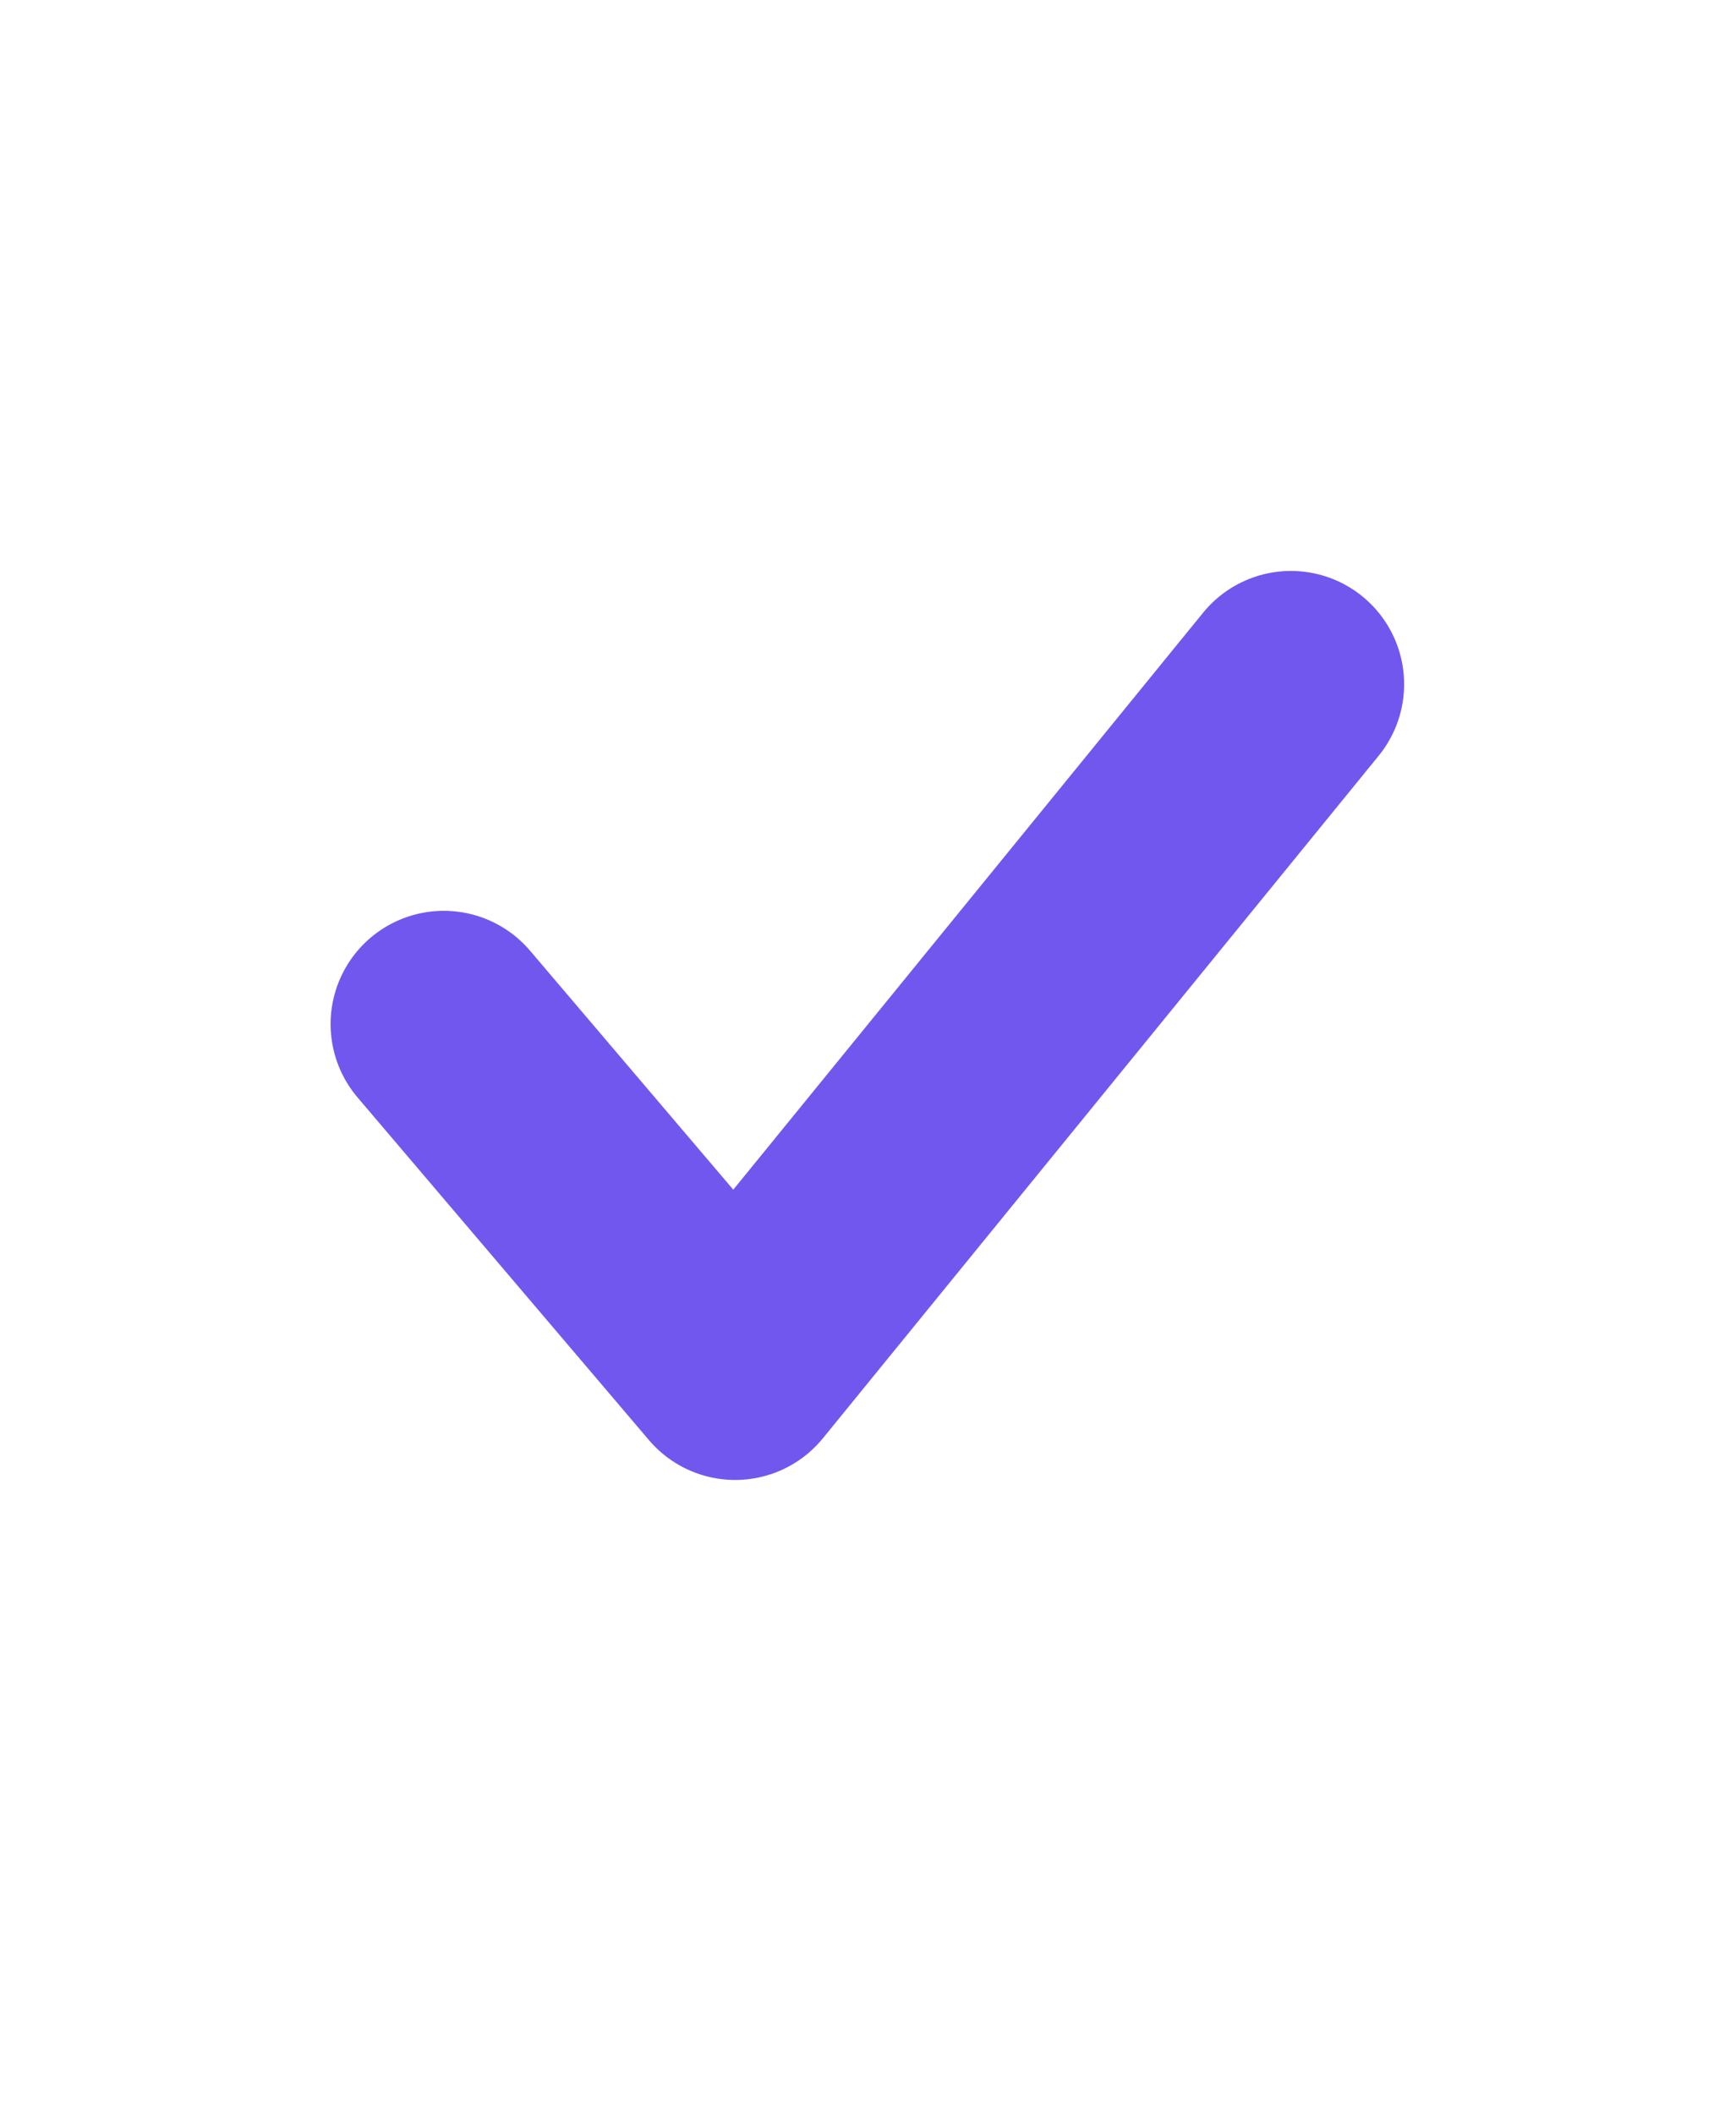<?xml version="1.0" encoding="UTF-8"?> <svg xmlns="http://www.w3.org/2000/svg" width="23" height="28" viewBox="0 0 23 28" fill="none"> <path d="M17.103 9.061L9.74 18.099L5.88 13.562" stroke="#7257EE" stroke-width="3" stroke-linecap="round" stroke-linejoin="round"></path> </svg> 